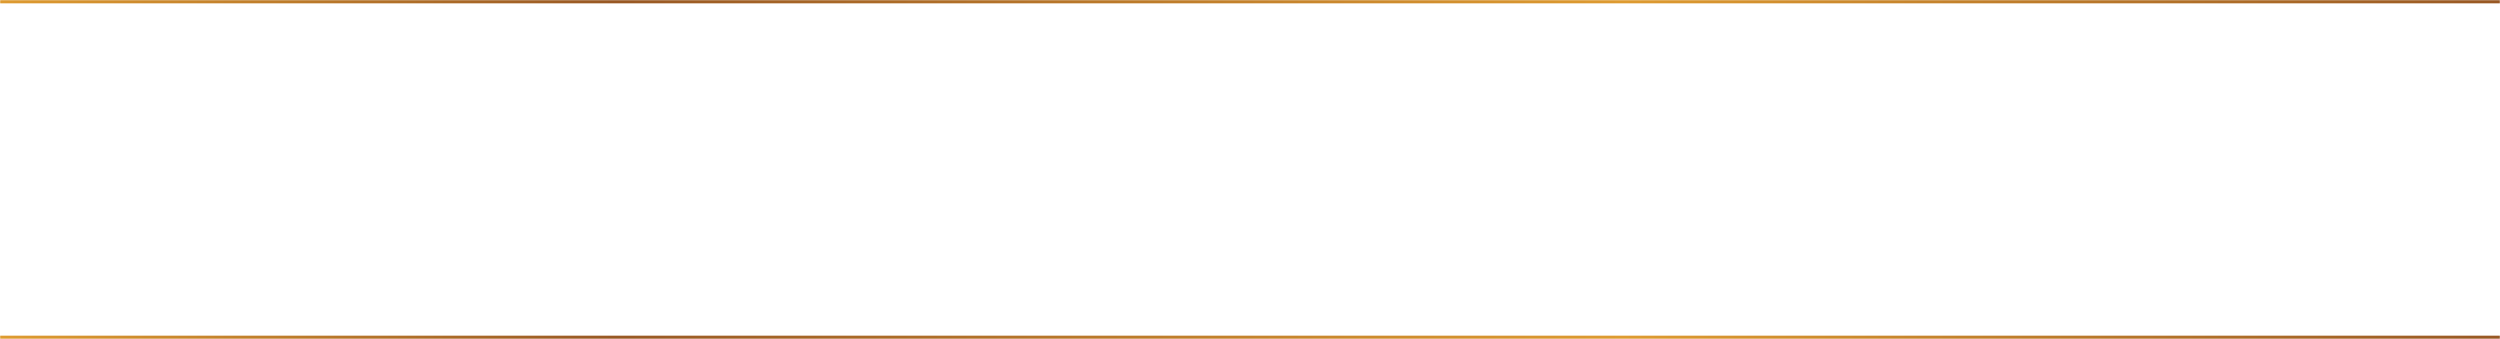<svg width="1512" height="205" viewBox="0 0 1512 205" fill="none" xmlns="http://www.w3.org/2000/svg">
<mask id="path-1-inside-1_115_79" fill="white">
<path d="M0 0H1512V205H0V0Z"></path>
</mask>
<path d="M0 0H1512V205H0V0Z" fill="white"></path>
<path d="M0 0V2H1512V0V-2H0V0ZM1512 205V203H0V205V207H1512V205Z" fill="url(#paint0_linear_115_79)" mask="url(#path-1-inside-1_115_79)"></path>
<defs>
<linearGradient id="paint0_linear_115_79" x1="1512" y1="102.5" x2="0" y2="102.5" gradientUnits="userSpaceOnUse">
<stop stop-color="#985824"></stop>
<stop offset="0.351" stop-color="#DE9B30"></stop>
<stop offset="0.755" stop-color="#985824"></stop>
<stop offset="1" stop-color="#DE9B30"></stop>
</linearGradient>
</defs>
</svg>
